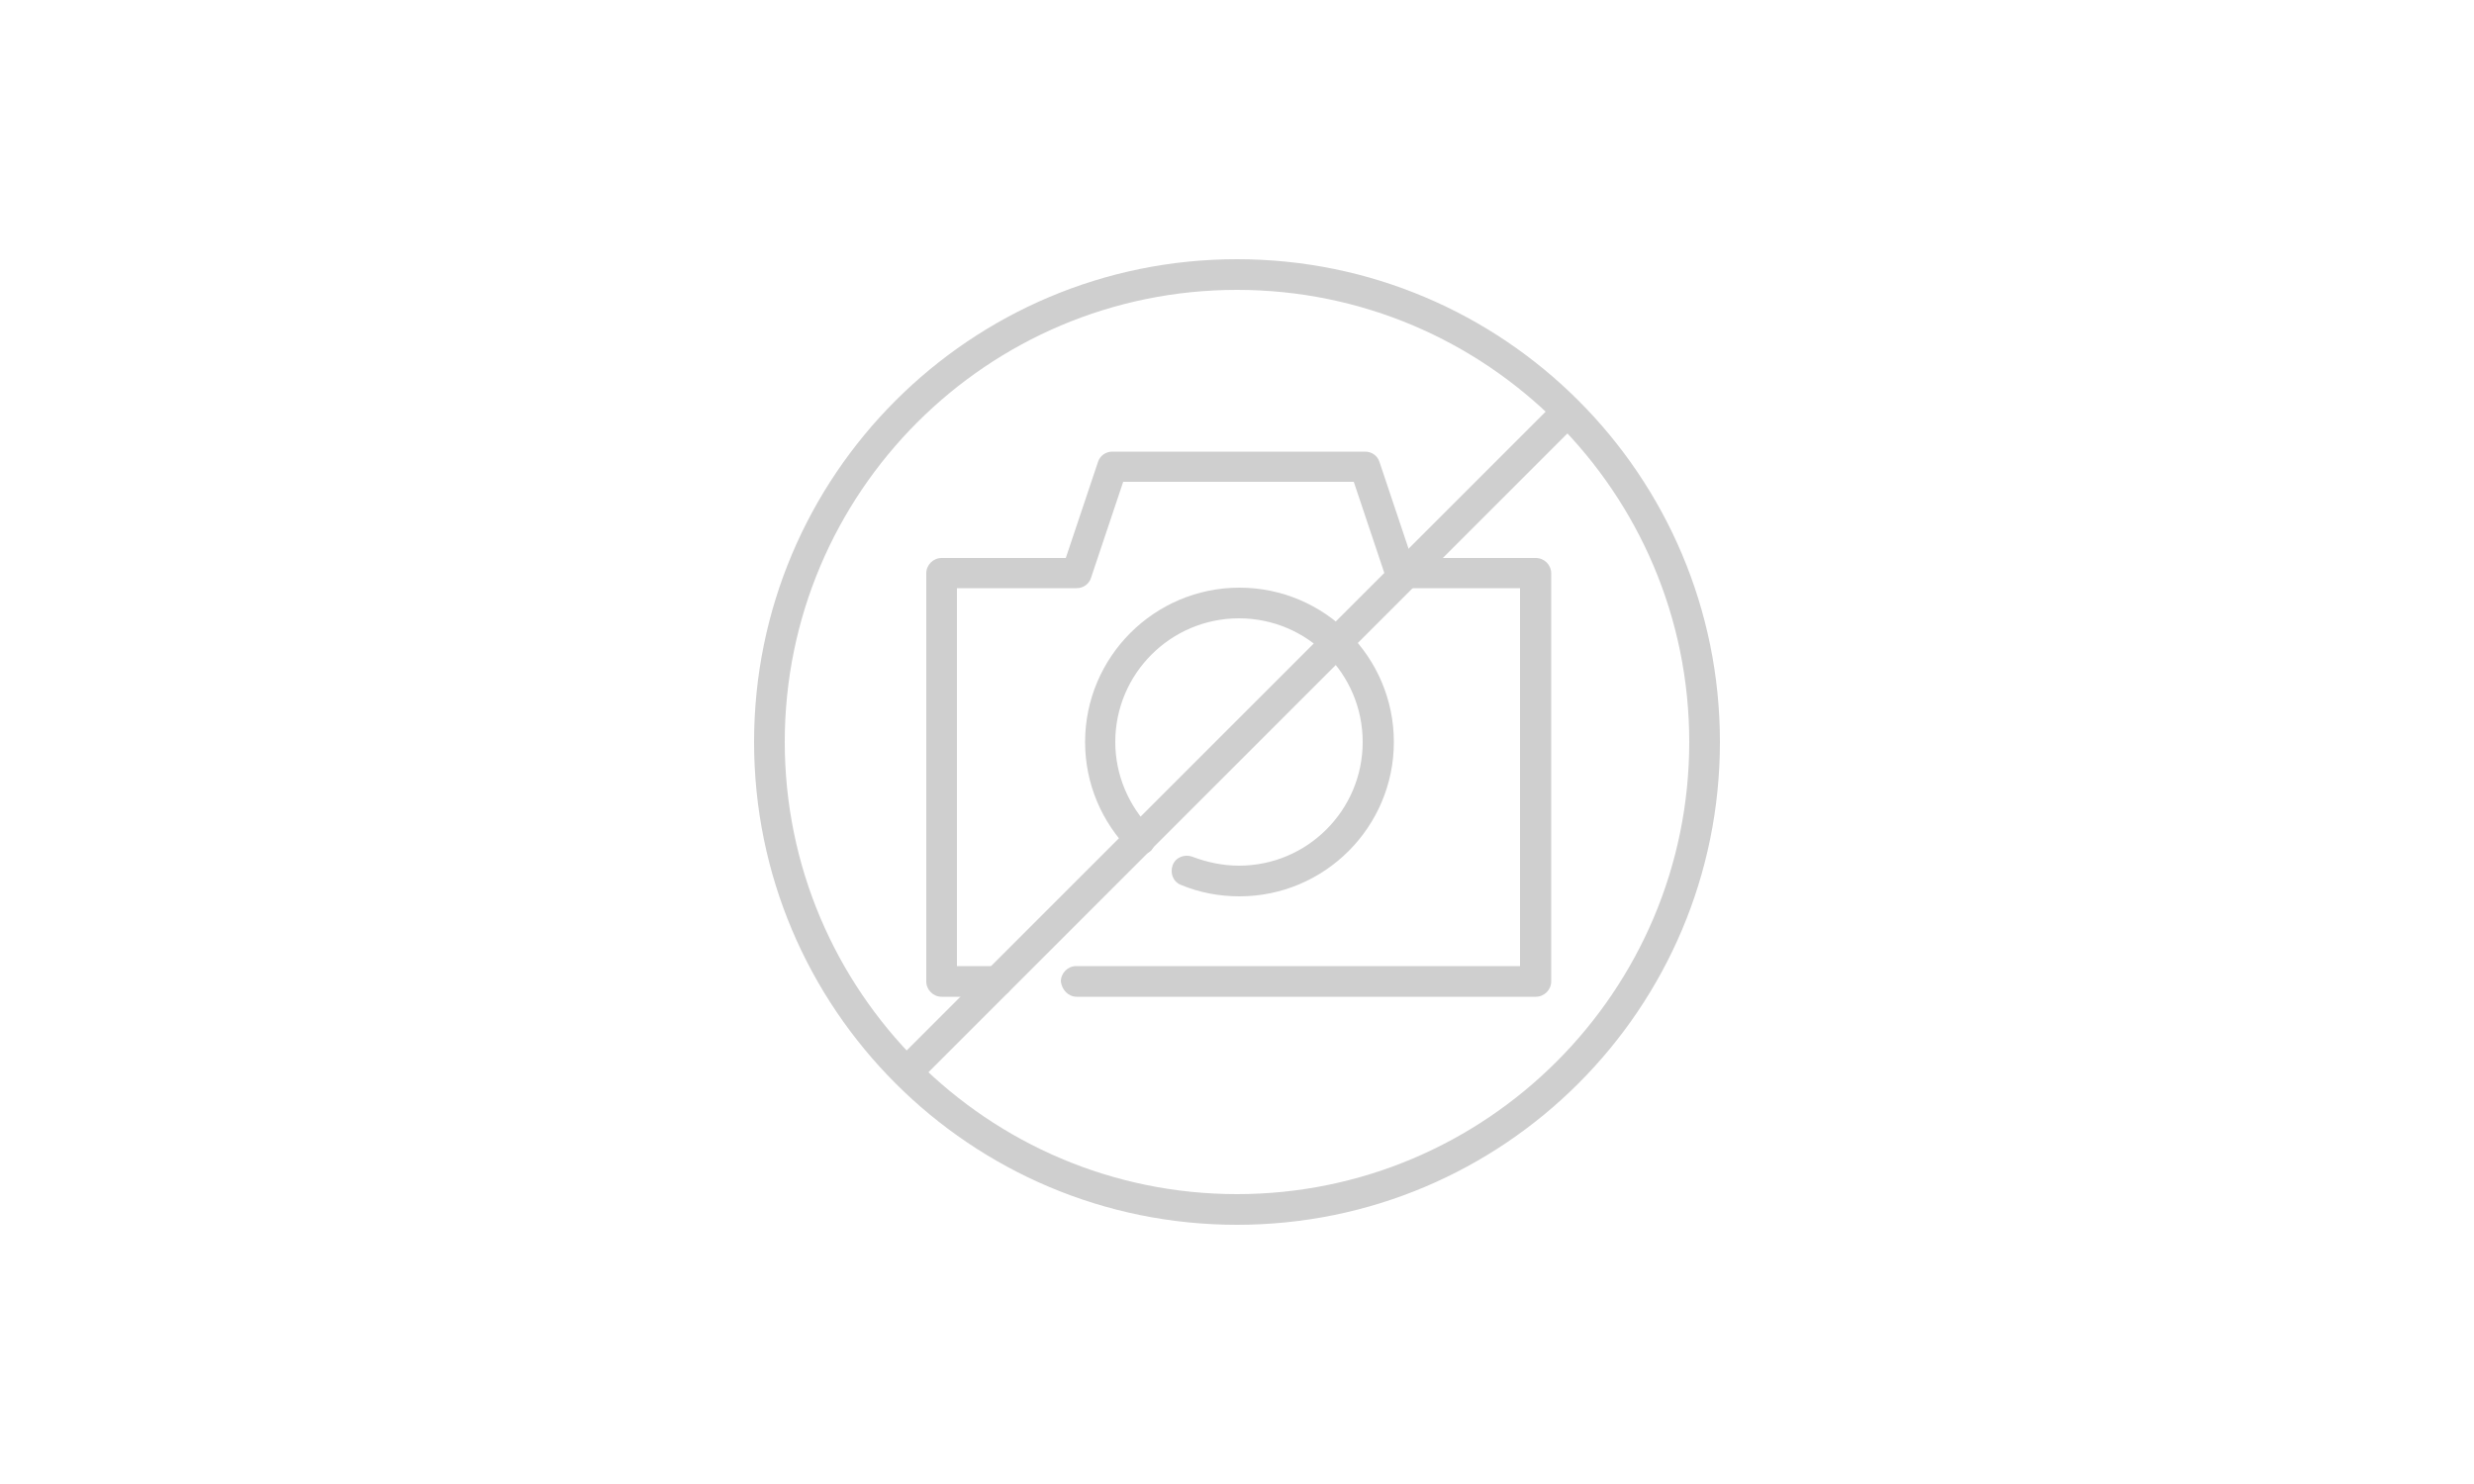 <?xml version="1.0" encoding="utf-8"?>
<!-- Generator: Adobe Illustrator 27.8.0, SVG Export Plug-In . SVG Version: 6.00 Build 0)  -->
<svg version="1.1" id="Calque_1" xmlns="http://www.w3.org/2000/svg" xmlns:xlink="http://www.w3.org/1999/xlink" x="0px" y="0px"
	 viewBox="0 0 500 300" style="enable-background:new 0 0 500 300;" xml:space="preserve">
<style type="text/css">
	.st0{fill-rule:evenodd;clip-rule:evenodd;fill:#cfcfcf;}
</style>
<g>
	<path class="st0" d="M217.6,201.5h92.8c1.7,0,3.1-1.4,3.1-3.1v-82.5c0-1.7-1.4-3.1-3.1-3.1h-25.1l-6.5-19.4
		c-0.4-1.3-1.6-2.1-2.9-2.1h-51.1c-1.3,0-2.5,0.8-2.9,2.1l-6.5,19.4h-25.1c-1.7,0-3.1,1.4-3.1,3.1v82.5c0,1.7,1.4,3.1,3.1,3.1h11.3
		c1.7,0,3.1-1.4,3.1-3.1c0-1.7-1.4-3.1-3.1-3.1h-8.2v-76.4h24.2c1.3,0,2.5-0.8,2.9-2.1l6.5-19.4h46.6l6.5,19.4
		c0.4,1.3,1.6,2.1,2.9,2.1h24.2v76.4h-89.7c-1.7,0-3.1,1.4-3.1,3.1C214.6,200.1,215.9,201.5,217.6,201.5L217.6,201.5z"/>
	<path class="st0" d="M232.6,167.5c-4.4-4.5-7.2-10.7-7.2-17.5c0-13.8,11.2-25,25-25s25,11.2,25,25s-11.2,25-25,25
		c-3.3,0-6.5-0.7-9.4-1.8c-1.6-0.6-3.4,0.1-4,1.7c-0.6,1.6,0.1,3.4,1.7,4c3.6,1.5,7.6,2.3,11.8,2.3c17.2,0,31.2-14,31.2-31.2
		s-14-31.2-31.2-31.2s-31.2,14-31.2,31.2c0,8.5,3.4,16.2,9,21.9c1.2,1.2,3.1,1.2,4.4,0C233.7,170.6,233.8,168.7,232.6,167.5z"/>
	<path class="st0" d="M250,52.4c-53.9,0-97.6,43.7-97.6,97.6s43.7,97.6,97.6,97.6s97.6-43.7,97.6-97.6S303.9,52.4,250,52.4z
		 M250,58.6c50.5,0,91.4,41,91.4,91.4s-41,91.4-91.4,91.4s-91.4-41-91.4-91.4S199.5,58.6,250,58.6z"/>
	<path class="st0" d="M185.7,218.7l133-133c1.2-1.2,1.2-3.2,0-4.4c-1.2-1.2-3.2-1.2-4.4,0l-133,133c-1.2,1.2-1.2,3.2,0,4.4
		C182.5,219.9,184.5,219.9,185.7,218.7z"/>
</g>
</svg>
